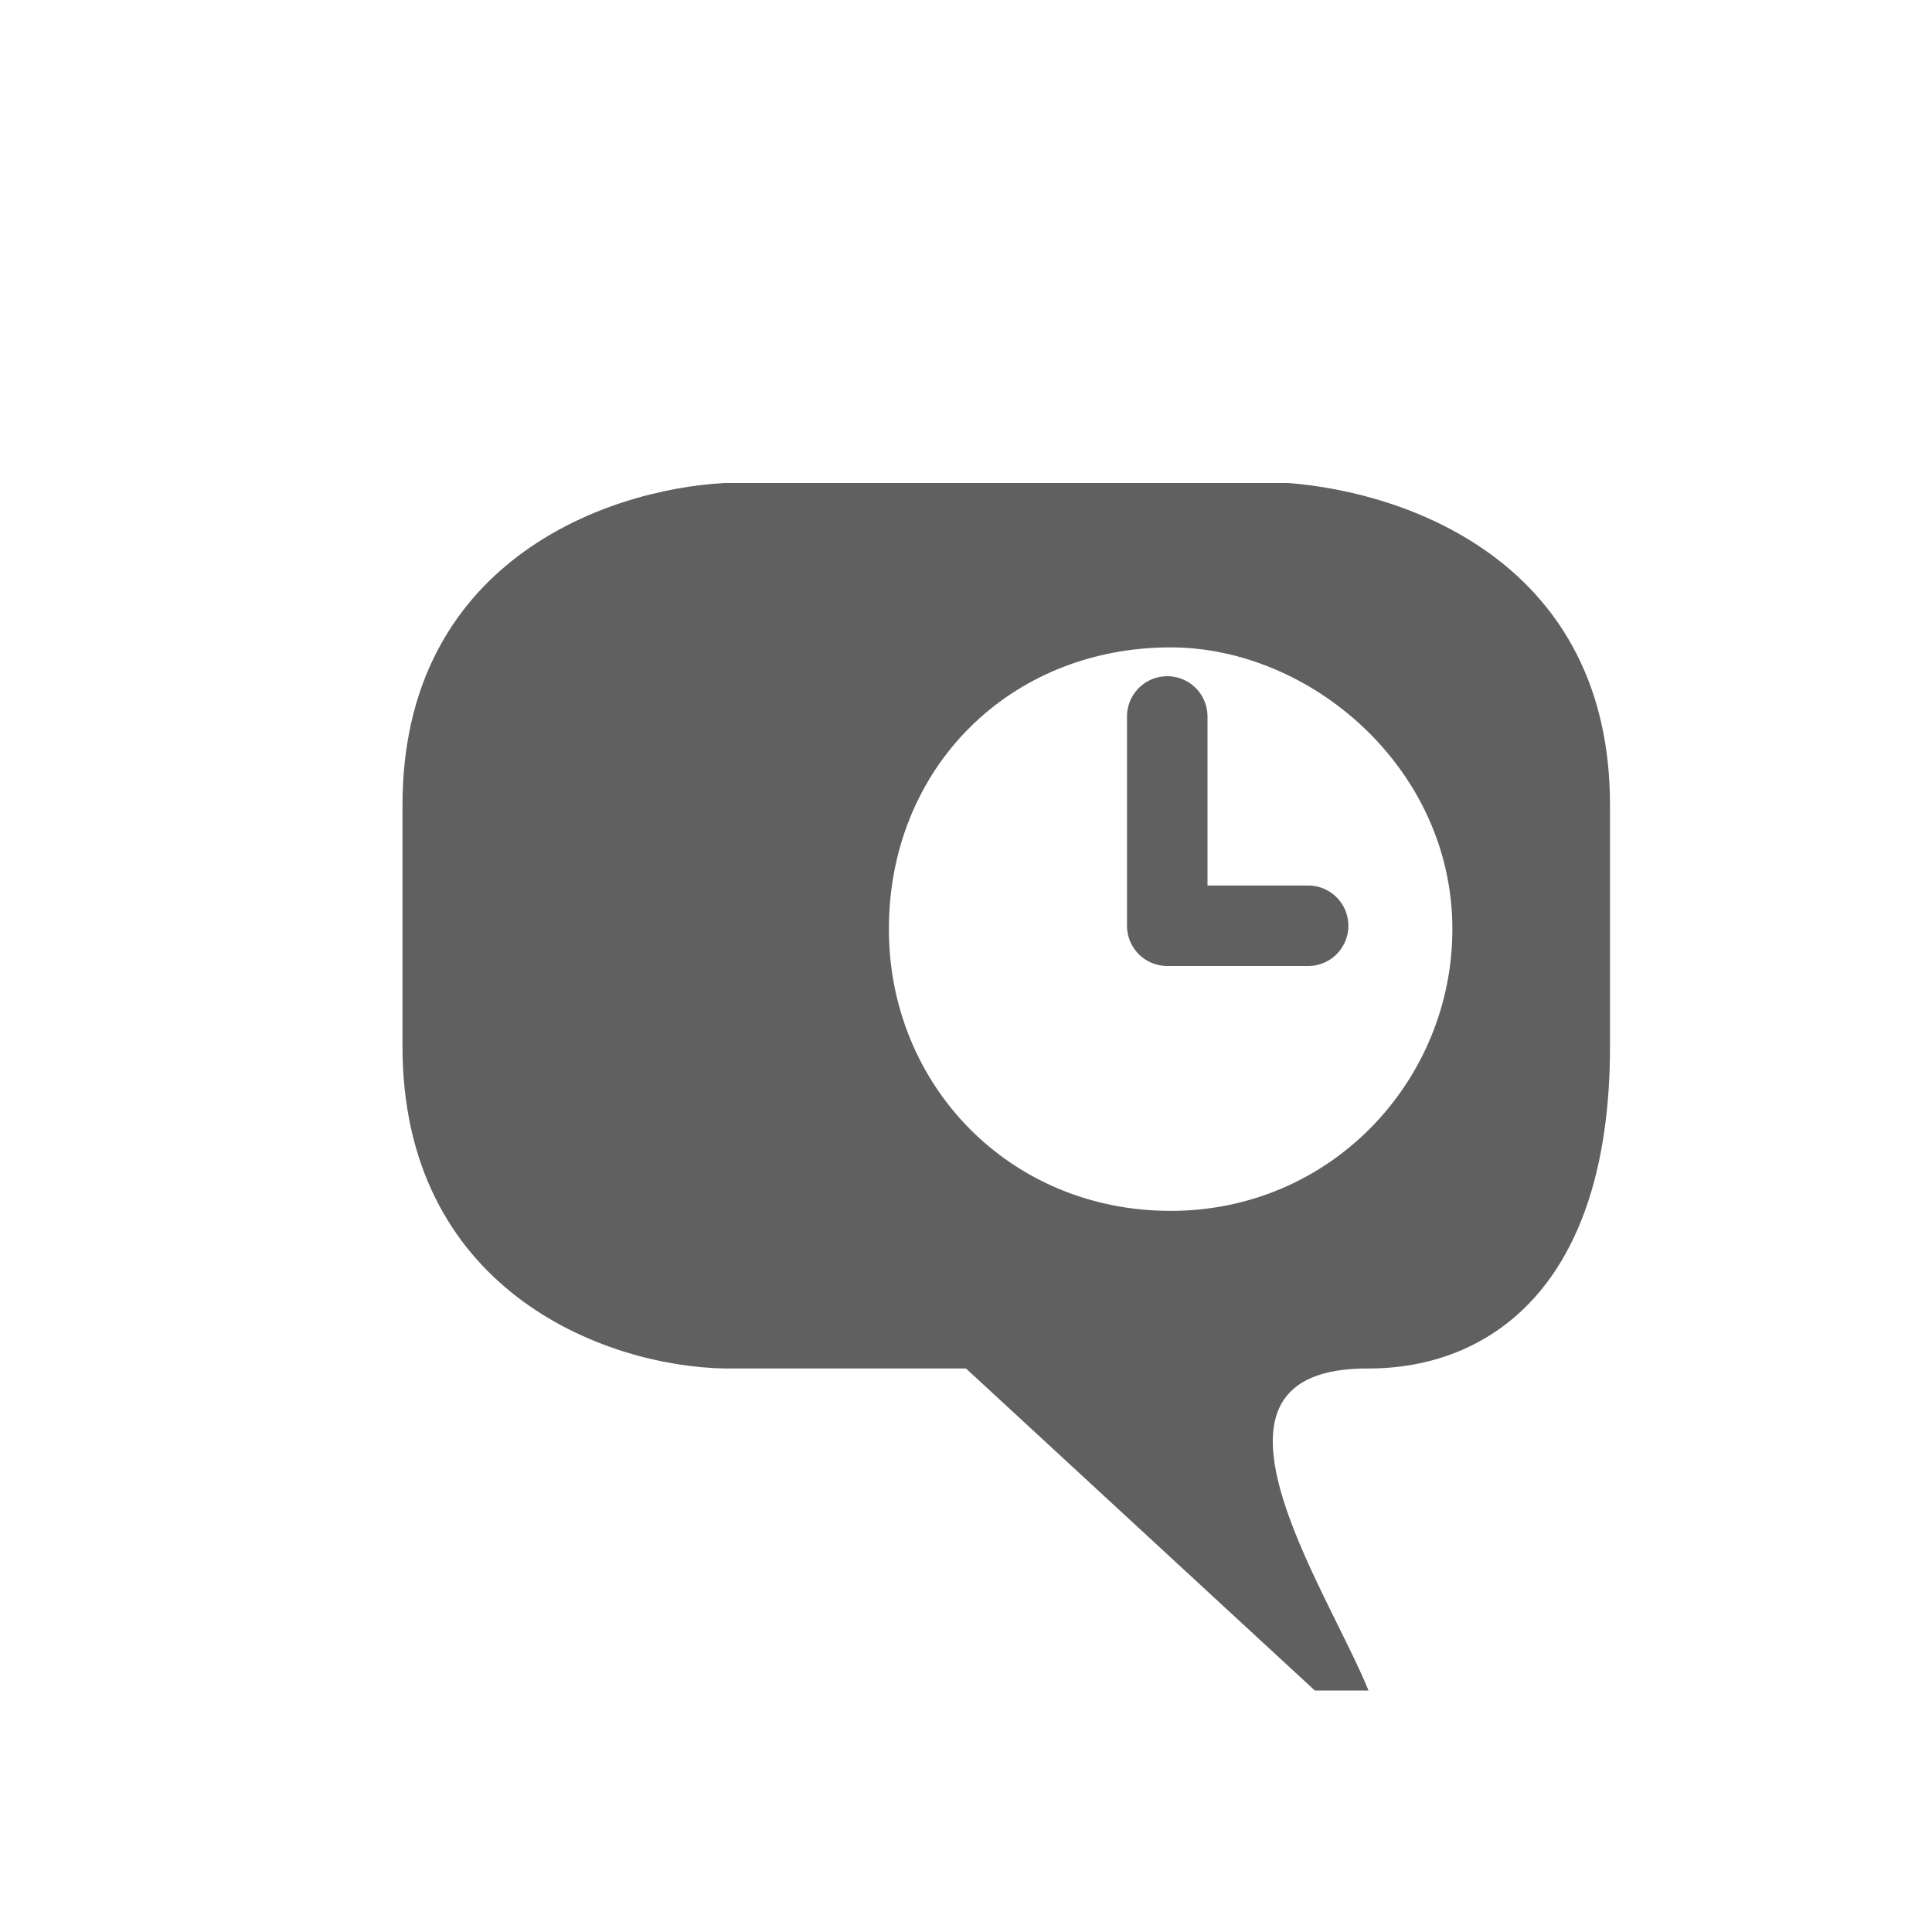 <?xml version="1.0" encoding="UTF-8"?>
<!-- Created with Inkscape (http://www.inkscape.org/) -->
<svg id="svg2816" width="24" height="24" version="1.1" xmlns="http://www.w3.org/2000/svg">
 <path id="path3928" d="m14.542 15.042c2 0 3.5-1.624 3.5-3.5 0-2-1.761-3.5-3.5-3.5-2 0-3.5 1.5-3.5 3.5 0 1.938 1.5 3.5 3.5 3.5m-5.542 1.958c-1.528-0.031-4-1-4-4v-3c0-3 2.5-3.917 4-4h7c1.5 0.115 4 1 4 4v3c0 3-1.514 4-3 4-2.396-0.014-0.516 2.724 0 4h-0.667l-4.333-4h-3z" style="fill:#606060"/>
 <path id="path2817" d="m16.25 11.5h-1.75v-2.6" style="fill:none;stroke-linecap:round;stroke-linejoin:round;stroke-width:1px;stroke:#606060"/>
</svg>
